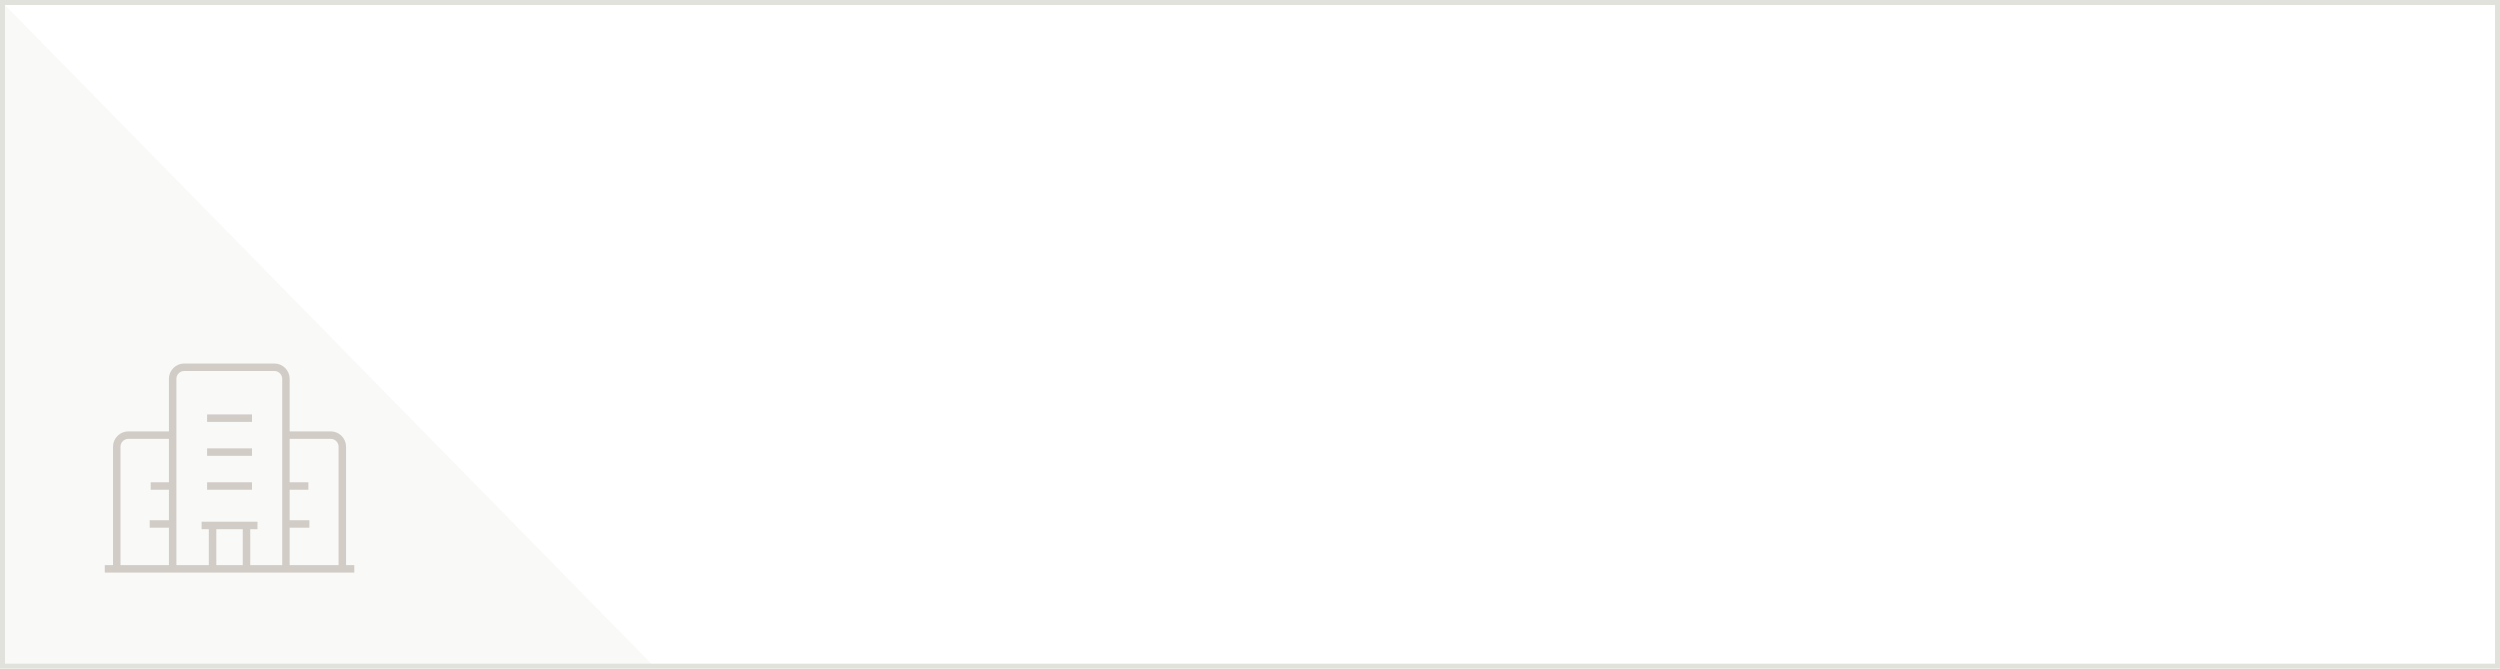 <?xml version="1.0" encoding="UTF-8"?>
<svg id="Layer_1" xmlns="http://www.w3.org/2000/svg" version="1.1" viewBox="0 0 501 134">
  <!-- Generator: Adobe Illustrator 29.8.2, SVG Export Plug-In . SVG Version: 2.1.1 Build 3)  -->
  <defs>
    <style>
      .st0, .st1, .st2 {
        fill: none;
      }

      .st3 {
        fill: #e1e2db;
        isolation: isolate;
        opacity: .2;
      }

      .st1 {
        stroke: #d2ccc7;
        stroke-miterlimit: 10;
        stroke-width: 1.5px;
      }

      .st2 {
        stroke: #e1e2db;
      }
    </style>
  </defs>
  <path id="Caminho_124" class="st3" d="M0,0v133.8h131.3L0,0Z"/>
  <rect class="st0" width="501" height="134"/>
  <rect class="st2" x=".5" y=".5" width="500" height="133"/>
  <path id="Caminho_121" class="st1" d="M57.3,114.3v-38.4c0-1.2-1-2.3-2.3-2.3h-18.1c-1.2,0-2.3,1-2.3,2.3v38.4"/>
  <path id="Caminho_122" class="st1" d="M34.7,87.2h-9c-1.2,0-2.3,1-2.3,2.3v24.8"/>
  <path id="Caminho_123" class="st1" d="M68.6,114.3v-24.8c0-1.2-1-2.3-2.3-2.3h-9"/>
  <line id="Linha_18" class="st1" x1="40.4" y1="105.3" x2="51.6" y2="105.3"/>
  <line id="Linha_19" class="st1" x1="49.4" y1="105.3" x2="49.4" y2="114.3"/>
  <line id="Linha_20" class="st1" x1="42.6" y1="114.3" x2="42.6" y2="105.3"/>
  <line id="Linha_21" class="st1" x1="41.5" y1="90.6" x2="50.5" y2="90.6"/>
  <line id="Linha_22" class="st1" x1="41.5" y1="97.4" x2="50.5" y2="97.4"/>
  <line id="Linha_23" class="st1" x1="41.5" y1="83.8" x2="50.5" y2="83.8"/>
  <line id="Linha_24" class="st1" x1="30.2" y1="97.4" x2="34.7" y2="97.4"/>
  <line id="Linha_25" class="st1" x1="30" y1="105" x2="35" y2="105"/>
  <line id="Linha_26" class="st1" x1="57.3" y1="97.4" x2="61.8" y2="97.4"/>
  <line id="Linha_27" class="st1" x1="57" y1="105" x2="62" y2="105"/>
  <line id="Linha_28" class="st1" x1="71" y1="114" x2="21" y2="114"/>
</svg>